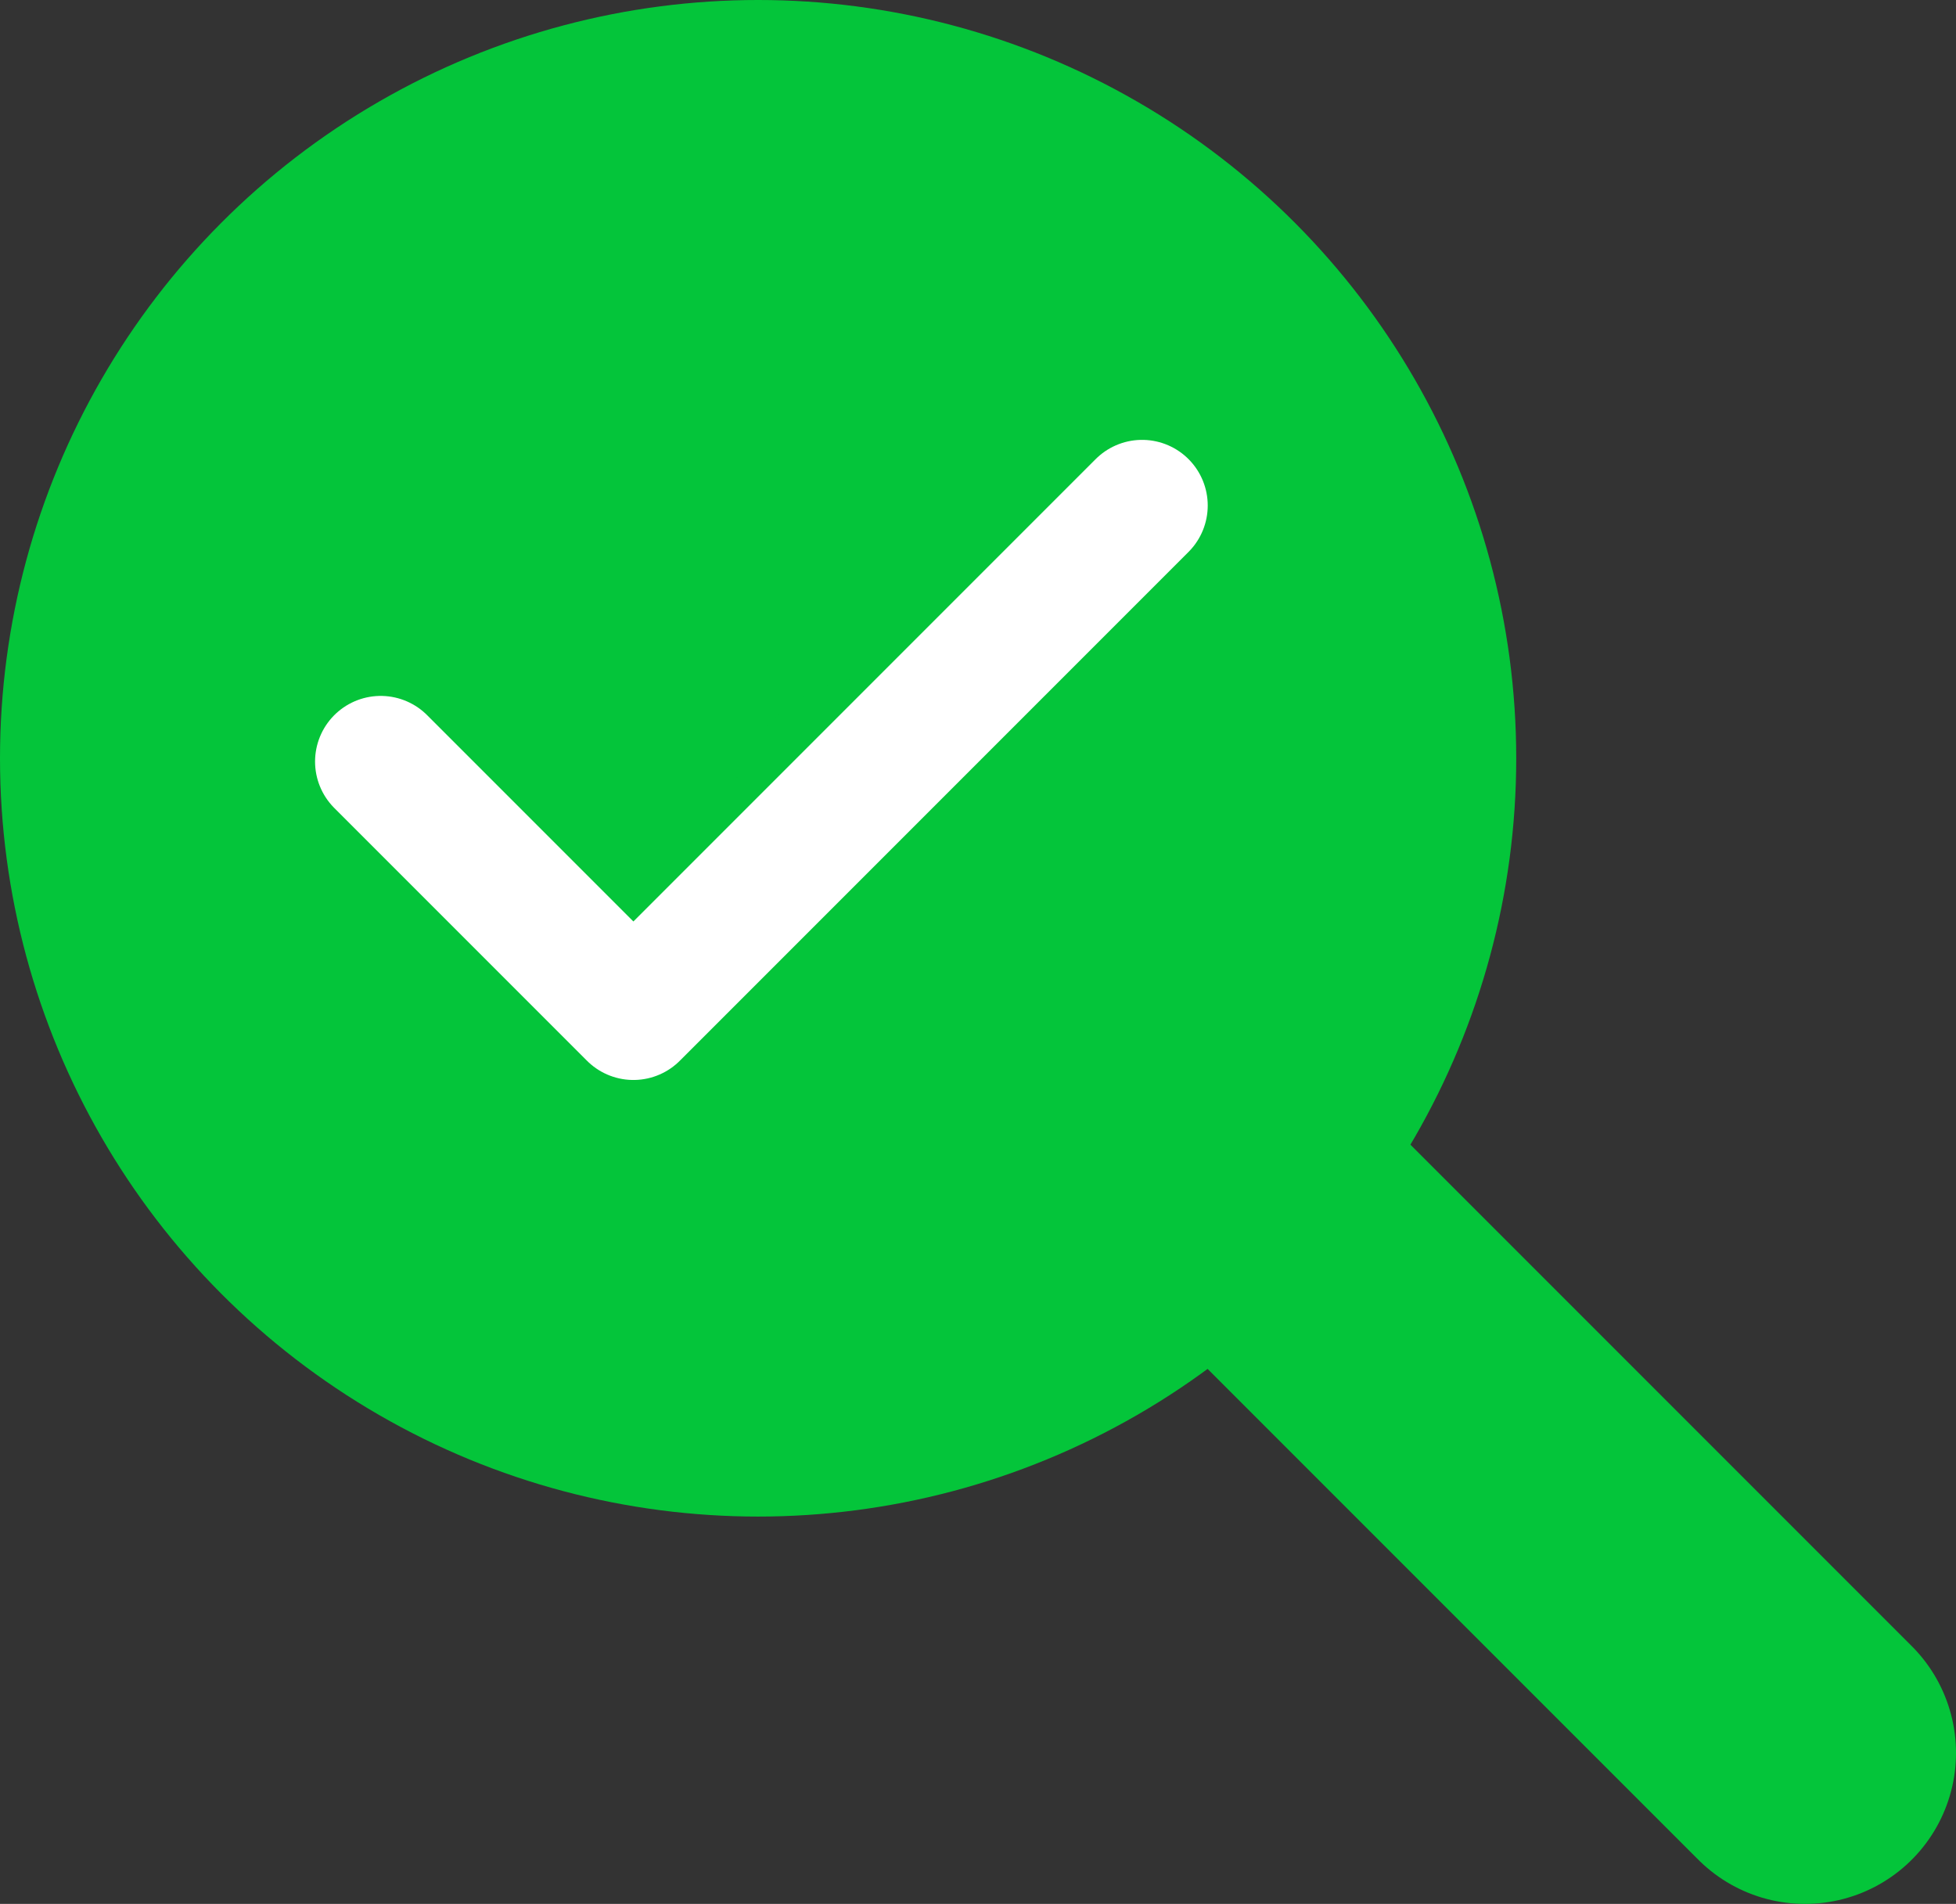 <svg width="298" height="290" viewBox="0 0 298 290" fill="none" xmlns="http://www.w3.org/2000/svg">
<rect x="0" y="0" width="298" height="290" fill="#333333" stroke="none"/>
<circle cx="115.5" cy="115.5" r="115.5" fill="#04C53A"/>
<path d="M134 126L275 267" stroke="#04C53A" stroke-width="46" stroke-linecap="round"/>
<path d="M58 116L96.5 154.5L174 77" stroke="white" stroke-width="20" stroke-linecap="round" stroke-linejoin="round"/>
</svg>
